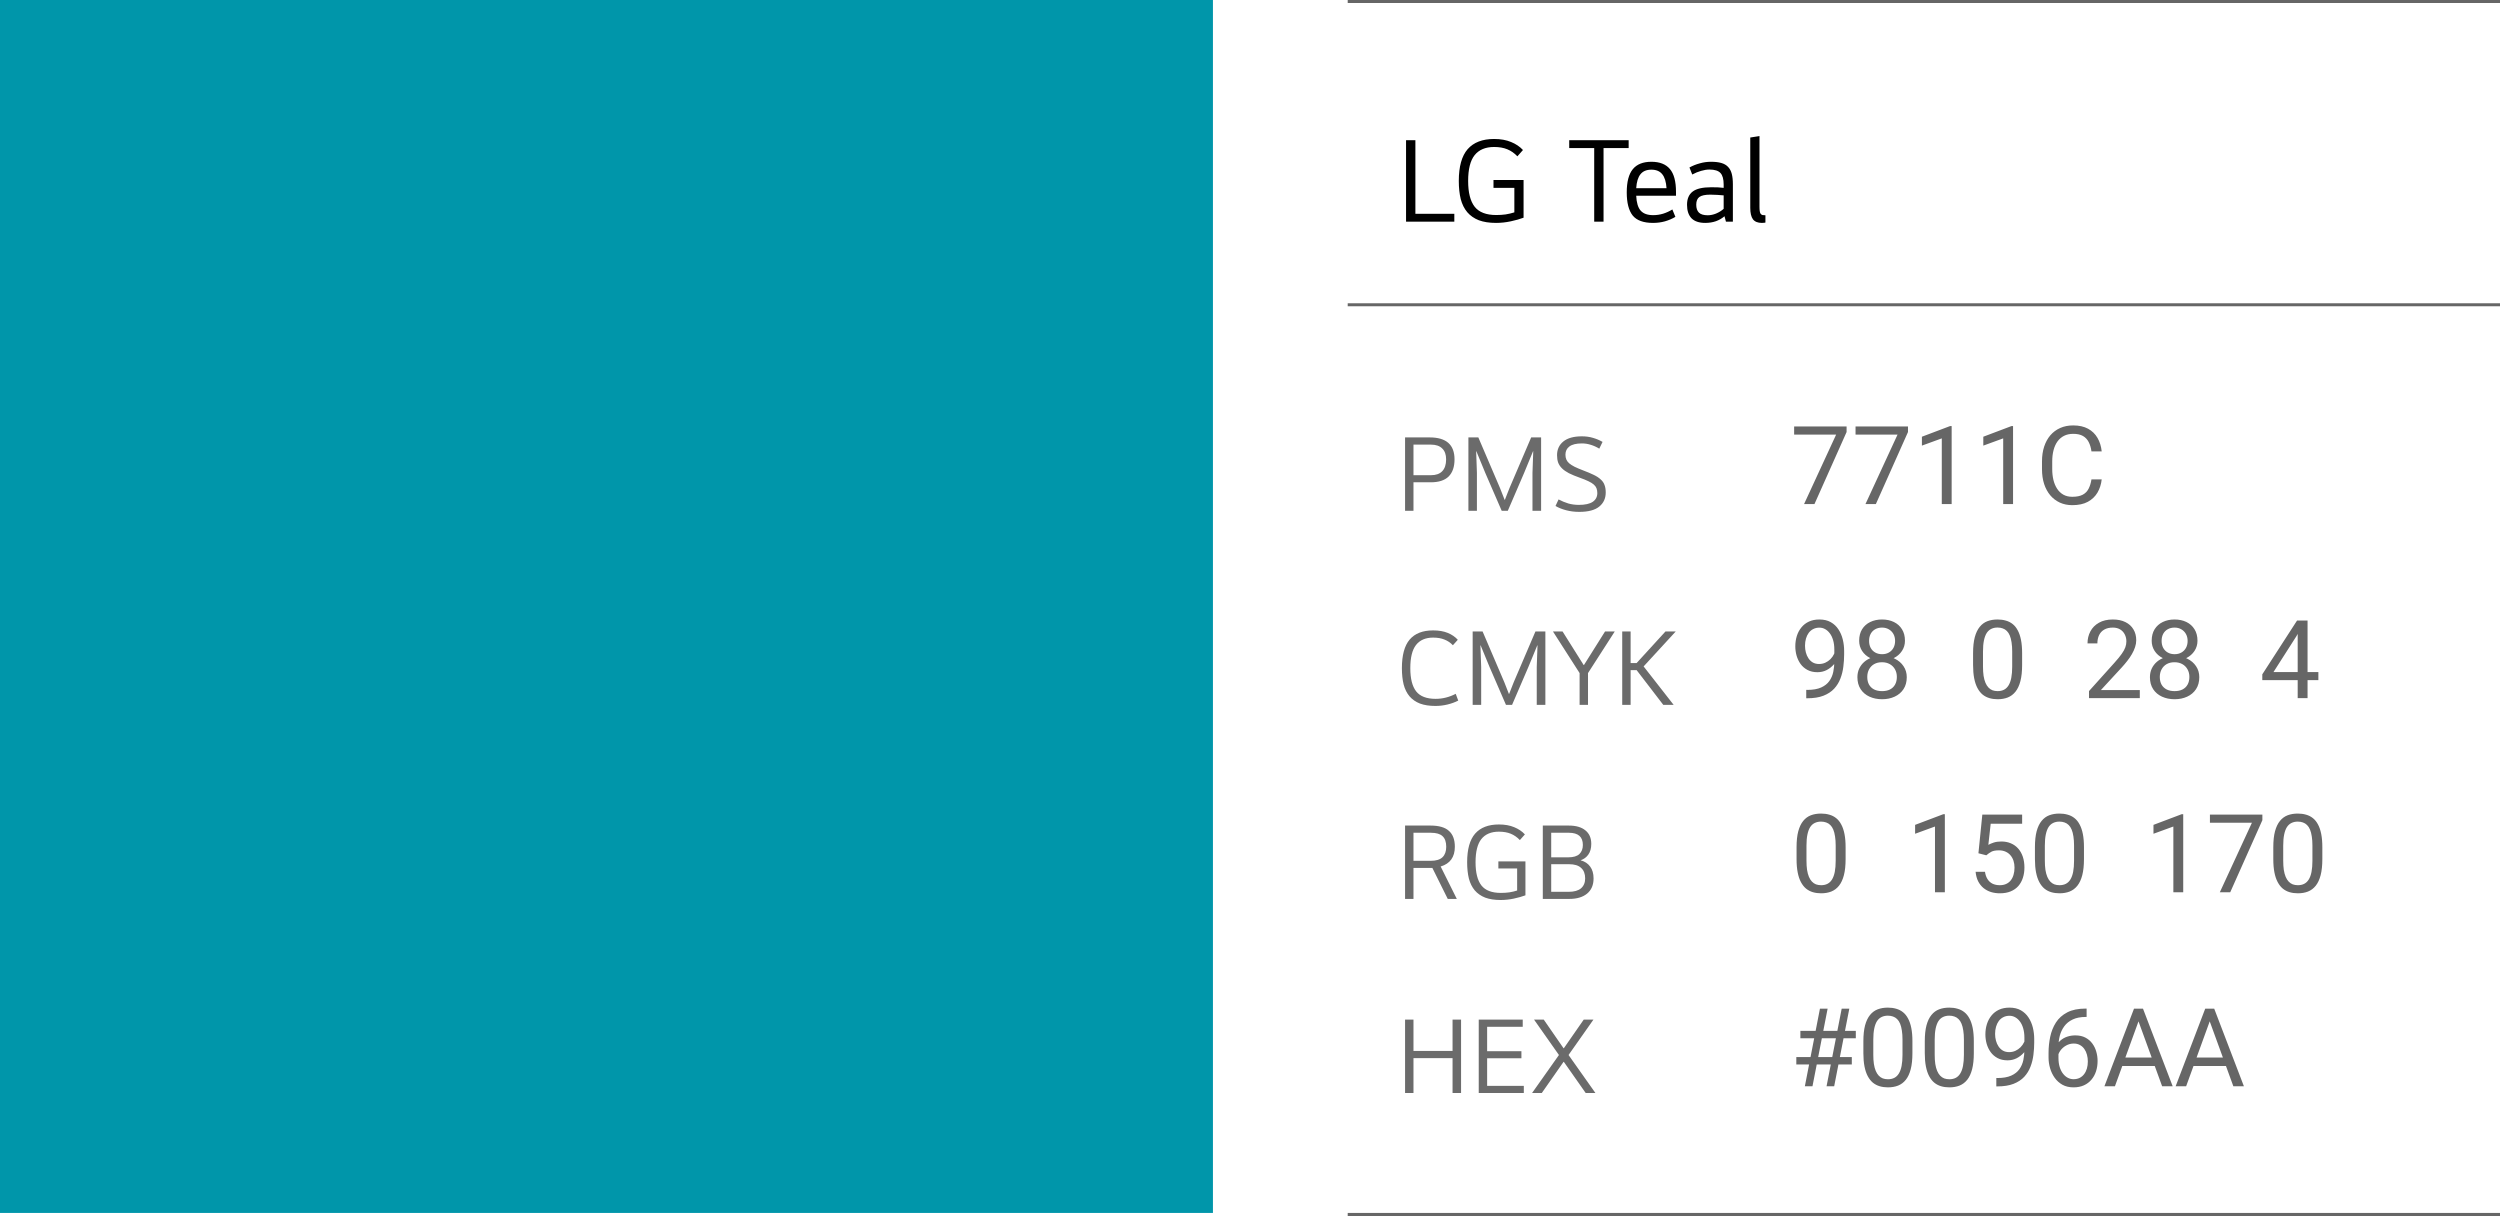 <svg width="371" height="181" viewBox="0 0 371 181" fill="none" xmlns="http://www.w3.org/2000/svg">
<path d="M215.822 31.73V32.9H208.658V20.804H210.044V31.73H215.822ZM222.048 31.91C222.528 31.91 222.99 31.88 223.434 31.82C223.89 31.748 224.322 31.646 224.73 31.514V27.878H221.634V26.708H226.098V32.306C225.558 32.51 224.922 32.69 224.19 32.846C223.458 33.002 222.732 33.08 222.012 33.08C221.016 33.08 220.164 32.948 219.456 32.684C218.76 32.408 218.19 32.012 217.746 31.496C217.302 30.968 216.978 30.32 216.774 29.552C216.582 28.772 216.486 27.872 216.486 26.852C216.486 24.716 216.924 23.144 217.8 22.136C218.688 21.128 219.996 20.624 221.724 20.624C222.696 20.624 223.536 20.774 224.244 21.074C224.952 21.362 225.54 21.758 226.008 22.262L225.18 23.198C224.736 22.73 224.238 22.382 223.686 22.154C223.134 21.926 222.48 21.812 221.724 21.812C220.44 21.812 219.474 22.22 218.826 23.036C218.19 23.84 217.872 25.112 217.872 26.852C217.872 28.58 218.196 29.858 218.844 30.686C219.492 31.502 220.56 31.91 222.048 31.91ZM241.692 20.804V21.974H237.966V32.9H236.58V21.974H232.872V20.804H241.692ZM245.315 33.08C243.899 33.08 242.891 32.714 242.291 31.982C241.703 31.238 241.409 30.092 241.409 28.544C241.409 26.984 241.709 25.838 242.309 25.106C242.909 24.374 243.827 24.008 245.063 24.008C246.299 24.008 247.217 24.368 247.817 25.088C248.417 25.796 248.717 26.924 248.717 28.472V29.048H242.813C242.861 30.08 243.083 30.818 243.479 31.262C243.875 31.706 244.493 31.928 245.333 31.928C245.837 31.928 246.329 31.856 246.809 31.712C247.301 31.556 247.757 31.346 248.177 31.082L248.627 32.18C248.171 32.456 247.655 32.678 247.079 32.846C246.515 33.002 245.927 33.08 245.315 33.08ZM247.313 27.932C247.253 26.996 247.043 26.306 246.683 25.862C246.323 25.406 245.783 25.178 245.063 25.178C244.343 25.178 243.803 25.406 243.443 25.862C243.083 26.306 242.873 26.996 242.813 27.932H247.313ZM257.159 32.9H256.133L255.917 32.09C255.557 32.402 255.131 32.648 254.639 32.828C254.159 32.996 253.631 33.08 253.055 33.08C252.155 33.08 251.477 32.852 251.021 32.396C250.577 31.928 250.355 31.262 250.355 30.398C250.355 29.51 250.631 28.856 251.183 28.436C251.735 28.004 252.659 27.788 253.955 27.788C254.339 27.788 254.675 27.794 254.963 27.806C255.263 27.818 255.539 27.842 255.791 27.878V27.392C255.791 26.588 255.635 26.018 255.323 25.682C255.011 25.334 254.459 25.16 253.667 25.16C253.295 25.16 252.887 25.226 252.443 25.358C252.011 25.478 251.573 25.658 251.129 25.898L250.715 24.854C251.195 24.59 251.705 24.386 252.245 24.242C252.785 24.086 253.343 24.008 253.919 24.008C254.531 24.008 255.041 24.068 255.449 24.188C255.869 24.308 256.205 24.506 256.457 24.782C256.709 25.046 256.889 25.388 256.997 25.808C257.105 26.228 257.159 26.744 257.159 27.356V32.9ZM253.433 31.946C253.829 31.946 254.237 31.862 254.657 31.694C255.089 31.514 255.467 31.28 255.791 30.992V28.994C255.479 28.958 255.167 28.934 254.855 28.922C254.543 28.898 254.195 28.886 253.811 28.886C253.055 28.886 252.515 29 252.191 29.228C251.879 29.456 251.723 29.84 251.723 30.38C251.723 30.896 251.855 31.286 252.119 31.55C252.383 31.814 252.821 31.946 253.433 31.946ZM261.989 33.026C261.929 33.05 261.845 33.062 261.737 33.062C261.629 33.074 261.539 33.08 261.467 33.08C260.855 33.08 260.411 32.9 260.135 32.54C259.871 32.168 259.739 31.604 259.739 30.848V20.408L261.107 20.192V30.65C261.107 30.926 261.119 31.148 261.143 31.316C261.167 31.484 261.209 31.616 261.269 31.712C261.341 31.808 261.431 31.874 261.539 31.91C261.659 31.934 261.809 31.946 261.989 31.946V33.026Z" fill="black"/>
<path d="M209.76 71.572V75.8H208.512V64.913H212.173C214.625 64.913 215.851 65.999 215.851 68.17C215.851 69.282 215.559 70.13 214.976 70.713C214.393 71.285 213.513 71.572 212.335 71.572H209.76ZM209.76 65.983V70.519H212.368C213.091 70.519 213.642 70.324 214.02 69.935C214.409 69.536 214.603 68.947 214.603 68.17C214.603 67.457 214.409 66.917 214.02 66.55C213.642 66.172 213.091 65.983 212.368 65.983H209.76ZM228.7 64.913V75.8H227.42V70.178L227.533 66.971H227.501L226.173 70.195L223.759 75.8H222.852L220.422 70.195L219.093 66.971H219.061L219.174 70.178V75.8H217.911V64.913H219.385L222.609 72.446L223.289 74.18H223.321L224.002 72.446L227.226 64.913H228.7ZM237.042 73.175C237.042 72.916 237.005 72.684 236.929 72.479C236.853 72.274 236.718 72.085 236.524 71.912C236.33 71.739 236.06 71.572 235.714 71.41C235.379 71.248 234.953 71.075 234.434 70.891C233.797 70.664 233.262 70.443 232.83 70.227C232.398 70 232.053 69.757 231.794 69.498C231.534 69.239 231.345 68.953 231.227 68.639C231.119 68.326 231.065 67.964 231.065 67.554C231.065 66.701 231.378 66.02 232.004 65.513C232.631 65.005 233.549 64.751 234.758 64.751C235.352 64.751 235.898 64.827 236.394 64.978C236.891 65.119 237.366 65.318 237.82 65.578L237.334 66.582C236.934 66.334 236.519 66.145 236.087 66.015C235.655 65.875 235.212 65.804 234.758 65.804C233.916 65.804 233.295 65.956 232.895 66.258C232.506 66.55 232.312 66.955 232.312 67.473C232.312 67.743 232.355 67.981 232.442 68.186C232.528 68.391 232.668 68.58 232.863 68.753C233.068 68.926 233.338 69.098 233.673 69.271C234.008 69.433 234.429 69.611 234.936 69.806C235.563 70.043 236.087 70.265 236.508 70.47C236.94 70.675 237.285 70.902 237.545 71.15C237.815 71.388 238.004 71.663 238.112 71.977C238.23 72.279 238.29 72.646 238.29 73.078C238.29 73.964 237.966 74.666 237.318 75.184C236.681 75.703 235.692 75.962 234.353 75.962C233.673 75.962 233.025 75.881 232.409 75.719C231.794 75.557 231.27 75.346 230.838 75.087L231.291 74.115C231.756 74.363 232.236 74.563 232.733 74.714C233.23 74.855 233.754 74.925 234.305 74.925C235.223 74.925 235.908 74.774 236.362 74.471C236.816 74.158 237.042 73.726 237.042 73.175Z" fill="#6B6B6B"/>
<path opacity="0.6" d="M274.034 63.291V64.113L269.264 74.808H267.721L272.483 64.493H266.25V63.291H274.034ZM283.146 63.291V64.113L278.376 74.808H276.834L281.596 64.493H275.363V63.291H283.146ZM289.625 63.227V74.808H288.161V65.054L285.211 66.13V64.809L289.395 63.227H289.625ZM298.737 63.227V74.808H297.274V65.054L294.323 66.13V64.809L298.508 63.227H298.737ZM310.373 71.145H311.892C311.812 71.873 311.604 72.524 311.267 73.099C310.929 73.674 310.452 74.13 309.835 74.468C309.218 74.8 308.448 74.966 307.525 74.966C306.85 74.966 306.236 74.839 305.682 74.586C305.134 74.333 304.662 73.974 304.266 73.51C303.871 73.041 303.565 72.479 303.349 71.826C303.138 71.166 303.032 70.433 303.032 69.626V68.48C303.032 67.673 303.138 66.942 303.349 66.288C303.565 65.629 303.873 65.065 304.274 64.596C304.68 64.126 305.168 63.765 305.737 63.512C306.307 63.259 306.948 63.132 307.66 63.132C308.53 63.132 309.265 63.296 309.867 63.623C310.468 63.95 310.934 64.403 311.267 64.983C311.604 65.558 311.812 66.225 311.892 66.984H310.373C310.299 66.447 310.162 65.985 309.961 65.6C309.761 65.21 309.476 64.909 309.107 64.698C308.738 64.487 308.256 64.382 307.66 64.382C307.148 64.382 306.697 64.48 306.307 64.675C305.922 64.87 305.598 65.147 305.334 65.505C305.076 65.864 304.881 66.294 304.749 66.795C304.617 67.296 304.551 67.852 304.551 68.464V69.626C304.551 70.191 304.609 70.721 304.725 71.216C304.846 71.712 305.028 72.147 305.271 72.522C305.513 72.896 305.822 73.191 306.196 73.407C306.571 73.618 307.014 73.724 307.525 73.724C308.174 73.724 308.691 73.621 309.076 73.415C309.461 73.21 309.751 72.915 309.946 72.529C310.146 72.144 310.288 71.683 310.373 71.145Z" fill="black"/>
<path d="M213.048 103.709C214.074 103.709 215.068 103.46 216.029 102.963L216.402 103.968C215.916 104.216 215.381 104.411 214.798 104.551C214.225 104.691 213.631 104.762 213.016 104.762C212.119 104.762 211.353 104.643 210.715 104.405C210.089 104.157 209.576 103.8 209.176 103.336C208.777 102.861 208.485 102.278 208.302 101.586C208.129 100.884 208.042 100.074 208.042 99.156C208.042 97.234 208.426 95.819 209.193 94.912C209.97 94.005 211.131 93.551 212.676 93.551C213.518 93.551 214.242 93.675 214.846 93.924C215.451 94.172 215.948 94.512 216.337 94.944L215.608 95.754C215.251 95.376 214.836 95.096 214.36 94.912C213.896 94.718 213.334 94.62 212.676 94.62C211.552 94.62 210.705 94.988 210.132 95.722C209.571 96.446 209.29 97.59 209.29 99.156C209.29 100.712 209.581 101.862 210.165 102.607C210.748 103.341 211.709 103.709 213.048 103.709ZM229.333 93.713V104.6H228.053V98.978L228.166 95.771H228.134L226.805 98.994L224.392 104.6H223.484L221.054 98.994L219.726 95.771H219.694L219.807 98.978V104.6H218.543V93.713H220.018L223.241 101.246L223.922 102.98H223.954L224.635 101.246L227.858 93.713H229.333ZM235.012 98.687H235.061L238.187 93.713H239.629L235.66 99.885V104.6H234.413V99.885L230.46 93.713H231.886L235.012 98.687ZM241.985 104.6H240.738V93.713H241.985V98.395H242.876L247.153 93.713H248.676L243.913 98.897L248.368 104.6H246.829L242.876 99.448H241.985V104.6Z" fill="#6B6B6B"/>
<path opacity="0.6" d="M268.046 102.381H268.196C269.04 102.381 269.725 102.263 270.253 102.025C270.78 101.788 271.186 101.469 271.471 101.068C271.756 100.667 271.951 100.217 272.056 99.716C272.162 99.209 272.214 98.69 272.214 98.157V96.393C272.214 95.871 272.154 95.407 272.032 95.001C271.916 94.595 271.753 94.255 271.542 93.981C271.336 93.707 271.102 93.498 270.838 93.356C270.574 93.213 270.295 93.142 269.999 93.142C269.662 93.142 269.359 93.211 269.09 93.348C268.826 93.48 268.602 93.667 268.417 93.91C268.238 94.152 268.101 94.437 268.006 94.764C267.911 95.091 267.864 95.447 267.864 95.832C267.864 96.174 267.906 96.507 267.99 96.828C268.075 97.15 268.204 97.44 268.378 97.698C268.552 97.957 268.768 98.163 269.027 98.316C269.29 98.463 269.599 98.537 269.952 98.537C270.279 98.537 270.585 98.474 270.87 98.347C271.16 98.215 271.415 98.039 271.637 97.817C271.864 97.59 272.043 97.335 272.175 97.05C272.312 96.765 272.391 96.467 272.412 96.156H273.108C273.108 96.594 273.021 97.026 272.847 97.453C272.678 97.875 272.441 98.26 272.135 98.608C271.829 98.956 271.471 99.236 271.059 99.447C270.648 99.652 270.2 99.755 269.715 99.755C269.145 99.755 268.652 99.644 268.235 99.423C267.819 99.201 267.476 98.906 267.207 98.537C266.944 98.168 266.746 97.757 266.614 97.303C266.487 96.844 266.424 96.38 266.424 95.911C266.424 95.362 266.501 94.848 266.653 94.368C266.806 93.888 267.033 93.467 267.334 93.103C267.634 92.734 268.006 92.446 268.449 92.241C268.897 92.035 269.414 91.932 269.999 91.932C270.659 91.932 271.22 92.064 271.684 92.328C272.148 92.591 272.525 92.945 272.815 93.388C273.111 93.831 273.327 94.329 273.464 94.882C273.601 95.436 273.67 96.006 273.67 96.591V97.121C273.67 97.717 273.63 98.323 273.551 98.94C273.477 99.552 273.332 100.138 273.116 100.696C272.905 101.255 272.597 101.756 272.191 102.199C271.785 102.637 271.255 102.985 270.601 103.244C269.952 103.497 269.15 103.623 268.196 103.623H268.046V102.381ZM282.964 100.491C282.964 101.192 282.801 101.788 282.474 102.279C282.152 102.764 281.714 103.133 281.161 103.386C280.612 103.639 279.993 103.766 279.302 103.766C278.611 103.766 277.989 103.639 277.435 103.386C276.881 103.133 276.444 102.764 276.122 102.279C275.8 101.788 275.639 101.192 275.639 100.491C275.639 100.032 275.726 99.613 275.9 99.233C276.08 98.848 276.33 98.513 276.652 98.228C276.979 97.944 277.364 97.725 277.807 97.572C278.255 97.414 278.748 97.335 279.286 97.335C279.993 97.335 280.623 97.472 281.176 97.746C281.73 98.015 282.165 98.387 282.482 98.861C282.803 99.336 282.964 99.879 282.964 100.491ZM281.493 100.459C281.493 100.032 281.401 99.655 281.216 99.328C281.031 98.996 280.773 98.737 280.441 98.553C280.109 98.368 279.724 98.276 279.286 98.276C278.838 98.276 278.45 98.368 278.123 98.553C277.801 98.737 277.551 98.996 277.372 99.328C277.192 99.655 277.103 100.032 277.103 100.459C277.103 100.902 277.19 101.282 277.364 101.598C277.543 101.909 277.796 102.149 278.123 102.318C278.455 102.482 278.848 102.563 279.302 102.563C279.755 102.563 280.146 102.482 280.472 102.318C280.799 102.149 281.05 101.909 281.224 101.598C281.403 101.282 281.493 100.902 281.493 100.459ZM282.695 95.088C282.695 95.647 282.548 96.151 282.252 96.599C281.957 97.047 281.554 97.401 281.042 97.659C280.53 97.917 279.95 98.047 279.302 98.047C278.643 98.047 278.055 97.917 277.538 97.659C277.026 97.401 276.626 97.047 276.335 96.599C276.045 96.151 275.9 95.647 275.9 95.088C275.9 94.418 276.045 93.849 276.335 93.38C276.631 92.91 277.034 92.552 277.546 92.304C278.057 92.056 278.64 91.932 279.294 91.932C279.953 91.932 280.538 92.056 281.05 92.304C281.561 92.552 281.962 92.91 282.252 93.38C282.548 93.849 282.695 94.418 282.695 95.088ZM281.232 95.112C281.232 94.727 281.15 94.387 280.987 94.091C280.823 93.796 280.596 93.564 280.306 93.395C280.016 93.221 279.679 93.134 279.294 93.134C278.909 93.134 278.571 93.216 278.281 93.38C277.997 93.538 277.772 93.765 277.609 94.06C277.451 94.355 277.372 94.706 277.372 95.112C277.372 95.507 277.451 95.853 277.609 96.148C277.772 96.444 277.999 96.673 278.289 96.836C278.579 97 278.917 97.082 279.302 97.082C279.687 97.082 280.022 97 280.306 96.836C280.596 96.673 280.823 96.444 280.987 96.148C281.15 95.853 281.232 95.507 281.232 95.112ZM300.082 96.931V98.687C300.082 99.631 299.997 100.428 299.829 101.076C299.66 101.725 299.417 102.247 299.101 102.642C298.784 103.038 298.402 103.325 297.954 103.505C297.511 103.679 297.01 103.766 296.451 103.766C296.008 103.766 295.599 103.71 295.225 103.6C294.85 103.489 294.513 103.312 294.212 103.07C293.917 102.822 293.664 102.5 293.453 102.104C293.242 101.709 293.081 101.229 292.97 100.665C292.86 100.101 292.804 99.441 292.804 98.687V96.931C292.804 95.987 292.889 95.196 293.058 94.558C293.232 93.92 293.477 93.409 293.793 93.024C294.11 92.633 294.489 92.354 294.932 92.185C295.38 92.016 295.881 91.932 296.435 91.932C296.883 91.932 297.295 91.987 297.669 92.098C298.049 92.204 298.386 92.375 298.682 92.612C298.977 92.844 299.227 93.156 299.433 93.546C299.644 93.931 299.805 94.403 299.916 94.962C300.026 95.521 300.082 96.177 300.082 96.931ZM298.61 98.925V96.686C298.61 96.169 298.579 95.716 298.516 95.326C298.457 94.93 298.37 94.593 298.254 94.313C298.138 94.034 297.991 93.807 297.812 93.633C297.637 93.459 297.434 93.332 297.202 93.253C296.976 93.169 296.72 93.126 296.435 93.126C296.087 93.126 295.779 93.192 295.51 93.324C295.241 93.451 295.014 93.654 294.829 93.933C294.65 94.213 294.513 94.579 294.418 95.033C294.323 95.486 294.276 96.037 294.276 96.686V98.925C294.276 99.441 294.305 99.898 294.363 100.293C294.426 100.689 294.518 101.031 294.64 101.321C294.761 101.606 294.908 101.841 295.083 102.025C295.257 102.21 295.457 102.347 295.684 102.437C295.916 102.521 296.171 102.563 296.451 102.563C296.81 102.563 297.123 102.495 297.392 102.358C297.661 102.221 297.885 102.007 298.065 101.717C298.249 101.422 298.386 101.045 298.476 100.586C298.566 100.122 298.61 99.568 298.61 98.925ZM317.547 102.405V103.607H310.009V102.555L313.782 98.355C314.246 97.838 314.605 97.401 314.858 97.042C315.116 96.678 315.296 96.354 315.396 96.069C315.501 95.779 315.554 95.484 315.554 95.183C315.554 94.803 315.475 94.461 315.317 94.155C315.164 93.844 314.937 93.596 314.636 93.411C314.336 93.227 313.972 93.134 313.545 93.134C313.033 93.134 312.606 93.235 312.263 93.435C311.926 93.63 311.673 93.904 311.504 94.258C311.335 94.611 311.251 95.017 311.251 95.476H309.787C309.787 94.827 309.93 94.234 310.215 93.696C310.499 93.158 310.921 92.731 311.48 92.415C312.039 92.093 312.727 91.932 313.545 91.932C314.273 91.932 314.895 92.061 315.412 92.32C315.928 92.573 316.324 92.931 316.598 93.395C316.878 93.854 317.017 94.392 317.017 95.009C317.017 95.347 316.959 95.689 316.843 96.037C316.733 96.38 316.577 96.723 316.377 97.066C316.181 97.409 315.952 97.746 315.688 98.078C315.43 98.41 315.153 98.737 314.858 99.059L311.773 102.405H317.547ZM326.375 100.491C326.375 101.192 326.212 101.788 325.885 102.279C325.563 102.764 325.125 103.133 324.572 103.386C324.023 103.639 323.403 103.766 322.713 103.766C322.022 103.766 321.4 103.639 320.846 103.386C320.292 103.133 319.854 102.764 319.533 102.279C319.211 101.788 319.05 101.192 319.05 100.491C319.05 100.032 319.137 99.613 319.311 99.233C319.491 98.848 319.741 98.513 320.063 98.228C320.39 97.944 320.775 97.725 321.218 97.572C321.666 97.414 322.159 97.335 322.697 97.335C323.403 97.335 324.034 97.472 324.587 97.746C325.141 98.015 325.576 98.387 325.892 98.861C326.214 99.336 326.375 99.879 326.375 100.491ZM324.904 100.459C324.904 100.032 324.811 99.655 324.627 99.328C324.442 98.996 324.184 98.737 323.852 98.553C323.519 98.368 323.134 98.276 322.697 98.276C322.249 98.276 321.861 98.368 321.534 98.553C321.212 98.737 320.962 98.996 320.783 99.328C320.603 99.655 320.514 100.032 320.514 100.459C320.514 100.902 320.601 101.282 320.775 101.598C320.954 101.909 321.207 102.149 321.534 102.318C321.866 102.482 322.259 102.563 322.713 102.563C323.166 102.563 323.556 102.482 323.883 102.318C324.21 102.149 324.461 101.909 324.635 101.598C324.814 101.282 324.904 100.902 324.904 100.459ZM326.106 95.088C326.106 95.647 325.958 96.151 325.663 96.599C325.368 97.047 324.964 97.401 324.453 97.659C323.941 97.917 323.361 98.047 322.713 98.047C322.053 98.047 321.465 97.917 320.949 97.659C320.437 97.401 320.036 97.047 319.746 96.599C319.456 96.151 319.311 95.647 319.311 95.088C319.311 94.418 319.456 93.849 319.746 93.38C320.042 92.91 320.445 92.552 320.957 92.304C321.468 92.056 322.051 91.932 322.705 91.932C323.364 91.932 323.949 92.056 324.461 92.304C324.972 92.552 325.373 92.91 325.663 93.38C325.958 93.849 326.106 94.418 326.106 95.088ZM324.643 95.112C324.643 94.727 324.561 94.387 324.397 94.091C324.234 93.796 324.007 93.564 323.717 93.395C323.427 93.221 323.09 93.134 322.705 93.134C322.32 93.134 321.982 93.216 321.692 93.38C321.407 93.538 321.183 93.765 321.02 94.06C320.862 94.355 320.783 94.706 320.783 95.112C320.783 95.507 320.862 95.853 321.02 96.148C321.183 96.444 321.41 96.673 321.7 96.836C321.99 97 322.328 97.082 322.713 97.082C323.098 97.082 323.432 97 323.717 96.836C324.007 96.673 324.234 96.444 324.397 96.148C324.561 95.853 324.643 95.507 324.643 95.112ZM344.046 99.731V100.934H335.725V100.072L340.882 92.09H342.077L340.795 94.4L337.386 99.731H344.046ZM342.441 92.09V103.607H340.977V92.09H342.441Z" fill="black"/>
<path opacity="0.6" d="M273.887 125.732V127.488C273.887 128.432 273.803 129.228 273.634 129.877C273.465 130.526 273.222 131.048 272.906 131.443C272.59 131.839 272.207 132.126 271.759 132.305C271.316 132.479 270.815 132.566 270.256 132.566C269.813 132.566 269.405 132.511 269.03 132.4C268.656 132.29 268.318 132.113 268.018 131.87C267.722 131.622 267.469 131.301 267.258 130.905C267.047 130.51 266.886 130.03 266.776 129.466C266.665 128.901 266.61 128.242 266.61 127.488V125.732C266.61 124.788 266.694 123.997 266.863 123.359C267.037 122.721 267.282 122.209 267.598 121.824C267.915 121.434 268.294 121.155 268.737 120.986C269.186 120.817 269.687 120.733 270.24 120.733C270.689 120.733 271.1 120.788 271.474 120.899C271.854 121.004 272.192 121.176 272.487 121.413C272.782 121.645 273.033 121.956 273.238 122.347C273.449 122.731 273.61 123.203 273.721 123.762C273.832 124.321 273.887 124.978 273.887 125.732ZM272.416 127.725V125.487C272.416 124.97 272.384 124.517 272.321 124.126C272.263 123.731 272.176 123.393 272.06 123.114C271.944 122.834 271.796 122.608 271.617 122.434C271.443 122.259 271.24 122.133 271.008 122.054C270.781 121.969 270.525 121.927 270.24 121.927C269.892 121.927 269.584 121.993 269.315 122.125C269.046 122.252 268.819 122.455 268.635 122.734C268.455 123.014 268.318 123.38 268.223 123.834C268.128 124.287 268.081 124.838 268.081 125.487V127.725C268.081 128.242 268.11 128.698 268.168 129.094C268.231 129.489 268.323 129.832 268.445 130.122C268.566 130.407 268.714 130.642 268.888 130.826C269.062 131.011 269.262 131.148 269.489 131.238C269.721 131.322 269.977 131.364 270.256 131.364C270.615 131.364 270.929 131.296 271.197 131.158C271.466 131.021 271.691 130.808 271.87 130.518C272.054 130.222 272.192 129.845 272.281 129.387C272.371 128.922 272.416 128.369 272.416 127.725ZM288.616 120.828V132.408H287.152V122.655L284.202 123.731V122.41L288.386 120.828H288.616ZM294.77 126.926L293.599 126.626L294.176 120.891H300.085V122.244H295.418L295.07 125.376C295.281 125.255 295.548 125.141 295.869 125.036C296.196 124.93 296.571 124.878 296.992 124.878C297.525 124.878 298.002 124.97 298.424 125.155C298.846 125.334 299.205 125.592 299.5 125.93C299.801 126.267 300.03 126.673 300.188 127.148C300.346 127.623 300.425 128.153 300.425 128.738C300.425 129.292 300.349 129.8 300.196 130.265C300.048 130.729 299.824 131.135 299.524 131.483C299.223 131.825 298.843 132.092 298.385 132.282C297.931 132.471 297.396 132.566 296.779 132.566C296.315 132.566 295.874 132.503 295.458 132.377C295.047 132.245 294.677 132.047 294.35 131.783C294.029 131.514 293.765 131.182 293.559 130.787C293.359 130.386 293.233 129.917 293.18 129.379H294.572C294.635 129.811 294.762 130.175 294.952 130.47C295.141 130.766 295.389 130.99 295.695 131.143C296.006 131.29 296.368 131.364 296.779 131.364C297.127 131.364 297.435 131.303 297.704 131.182C297.973 131.061 298.2 130.887 298.385 130.66C298.569 130.433 298.709 130.159 298.804 129.837C298.904 129.516 298.954 129.154 298.954 128.754C298.954 128.39 298.904 128.052 298.804 127.741C298.704 127.43 298.553 127.159 298.353 126.926C298.158 126.694 297.918 126.515 297.633 126.389C297.348 126.257 297.021 126.191 296.652 126.191C296.162 126.191 295.79 126.257 295.537 126.389C295.289 126.52 295.033 126.7 294.77 126.926ZM309.261 125.732V127.488C309.261 128.432 309.177 129.228 309.008 129.877C308.839 130.526 308.597 131.048 308.28 131.443C307.964 131.839 307.582 132.126 307.133 132.305C306.69 132.479 306.189 132.566 305.63 132.566C305.187 132.566 304.779 132.511 304.404 132.4C304.03 132.29 303.692 132.113 303.392 131.87C303.096 131.622 302.843 131.301 302.632 130.905C302.421 130.51 302.261 130.03 302.15 129.466C302.039 128.901 301.984 128.242 301.984 127.488V125.732C301.984 124.788 302.068 123.997 302.237 123.359C302.411 122.721 302.656 122.209 302.973 121.824C303.289 121.434 303.669 121.155 304.112 120.986C304.56 120.817 305.061 120.733 305.615 120.733C306.063 120.733 306.474 120.788 306.848 120.899C307.228 121.004 307.566 121.176 307.861 121.413C308.156 121.645 308.407 121.956 308.612 122.347C308.823 122.731 308.984 123.203 309.095 123.762C309.206 124.321 309.261 124.978 309.261 125.732ZM307.79 127.725V125.487C307.79 124.97 307.758 124.517 307.695 124.126C307.637 123.731 307.55 123.393 307.434 123.114C307.318 122.834 307.17 122.608 306.991 122.434C306.817 122.259 306.614 122.133 306.382 122.054C306.155 121.969 305.899 121.927 305.615 121.927C305.266 121.927 304.958 121.993 304.689 122.125C304.42 122.252 304.193 122.455 304.009 122.734C303.829 123.014 303.692 123.38 303.597 123.834C303.503 124.287 303.455 124.838 303.455 125.487V127.725C303.455 128.242 303.484 128.698 303.542 129.094C303.605 129.489 303.698 129.832 303.819 130.122C303.94 130.407 304.088 130.642 304.262 130.826C304.436 131.011 304.636 131.148 304.863 131.238C305.095 131.322 305.351 131.364 305.63 131.364C305.989 131.364 306.303 131.296 306.572 131.158C306.841 131.021 307.065 130.808 307.244 130.518C307.429 130.222 307.566 129.845 307.655 129.387C307.745 128.922 307.79 128.369 307.79 127.725ZM323.99 120.828V132.408H322.526V122.655L319.576 123.731V122.41L323.76 120.828H323.99ZM335.736 120.891V121.714L330.967 132.408H329.424L334.186 122.093H327.953V120.891H335.736ZM344.635 125.732V127.488C344.635 128.432 344.551 129.228 344.382 129.877C344.213 130.526 343.971 131.048 343.654 131.443C343.338 131.839 342.956 132.126 342.507 132.305C342.064 132.479 341.563 132.566 341.004 132.566C340.562 132.566 340.153 132.511 339.778 132.4C339.404 132.29 339.066 132.113 338.766 131.87C338.471 131.622 338.217 131.301 338.007 130.905C337.796 130.51 337.635 130.03 337.524 129.466C337.413 128.901 337.358 128.242 337.358 127.488V125.732C337.358 124.788 337.442 123.997 337.611 123.359C337.785 122.721 338.03 122.209 338.347 121.824C338.663 121.434 339.043 121.155 339.486 120.986C339.934 120.817 340.435 120.733 340.989 120.733C341.437 120.733 341.848 120.788 342.223 120.899C342.602 121.004 342.94 121.176 343.235 121.413C343.53 121.645 343.781 121.956 343.987 122.347C344.198 122.731 344.358 123.203 344.469 123.762C344.58 124.321 344.635 124.978 344.635 125.732ZM343.164 127.725V125.487C343.164 124.97 343.132 124.517 343.069 124.126C343.011 123.731 342.924 123.393 342.808 123.114C342.692 122.834 342.544 122.608 342.365 122.434C342.191 122.259 341.988 122.133 341.756 122.054C341.529 121.969 341.273 121.927 340.989 121.927C340.641 121.927 340.332 121.993 340.063 122.125C339.794 122.252 339.567 122.455 339.383 122.734C339.204 123.014 339.066 123.38 338.972 123.834C338.877 124.287 338.829 124.838 338.829 125.487V127.725C338.829 128.242 338.858 128.698 338.916 129.094C338.979 129.489 339.072 129.832 339.193 130.122C339.314 130.407 339.462 130.642 339.636 130.826C339.81 131.011 340.01 131.148 340.237 131.238C340.469 131.322 340.725 131.364 341.004 131.364C341.363 131.364 341.677 131.296 341.946 131.158C342.215 131.021 342.439 130.808 342.618 130.518C342.803 130.222 342.94 129.845 343.029 129.387C343.119 128.922 343.164 128.369 343.164 127.725Z" fill="black"/>
<path opacity="0.6" d="M267.84 161.206L270.079 149.689H271.218L268.971 161.206H267.84ZM271.059 161.206L273.306 149.689H274.437L272.191 161.206H271.059ZM275.402 154.079H267.176V152.98H275.402V154.079ZM274.809 157.963H266.574V156.871H274.809V157.963ZM283.803 154.53V156.286C283.803 157.23 283.718 158.026 283.55 158.675C283.381 159.323 283.138 159.846 282.822 160.241C282.505 160.637 282.123 160.924 281.675 161.103C281.232 161.277 280.731 161.364 280.172 161.364C279.729 161.364 279.32 161.309 278.946 161.198C278.571 161.087 278.234 160.911 277.933 160.668C277.638 160.42 277.385 160.099 277.174 159.703C276.963 159.308 276.802 158.828 276.691 158.263C276.581 157.699 276.525 157.04 276.525 156.286V154.53C276.525 153.586 276.61 152.795 276.778 152.157C276.952 151.519 277.198 151.007 277.514 150.622C277.83 150.232 278.21 149.953 278.653 149.784C279.101 149.615 279.602 149.531 280.156 149.531C280.604 149.531 281.016 149.586 281.39 149.697C281.77 149.802 282.107 149.974 282.403 150.211C282.698 150.443 282.948 150.754 283.154 151.144C283.365 151.529 283.526 152.001 283.637 152.56C283.747 153.119 283.803 153.776 283.803 154.53ZM282.331 156.523V154.285C282.331 153.768 282.3 153.314 282.236 152.924C282.178 152.529 282.091 152.191 281.975 151.912C281.859 151.632 281.712 151.405 281.532 151.231C281.358 151.057 281.155 150.931 280.923 150.852C280.697 150.767 280.441 150.725 280.156 150.725C279.808 150.725 279.5 150.791 279.231 150.923C278.962 151.049 278.735 151.252 278.55 151.532C278.371 151.811 278.234 152.178 278.139 152.631C278.044 153.085 277.997 153.636 277.997 154.285V156.523C277.997 157.04 278.026 157.496 278.084 157.892C278.147 158.287 278.239 158.63 278.36 158.92C278.482 159.205 278.629 159.439 278.803 159.624C278.977 159.809 279.178 159.946 279.405 160.035C279.637 160.12 279.892 160.162 280.172 160.162C280.53 160.162 280.844 160.093 281.113 159.956C281.382 159.819 281.606 159.606 281.786 159.316C281.97 159.02 282.107 158.643 282.197 158.184C282.287 157.72 282.331 157.167 282.331 156.523ZM292.915 154.53V156.286C292.915 157.23 292.831 158.026 292.662 158.675C292.493 159.323 292.251 159.846 291.934 160.241C291.618 160.637 291.236 160.924 290.787 161.103C290.344 161.277 289.843 161.364 289.284 161.364C288.841 161.364 288.433 161.309 288.058 161.198C287.684 161.087 287.346 160.911 287.046 160.668C286.75 160.42 286.497 160.099 286.286 159.703C286.075 159.308 285.915 158.828 285.804 158.263C285.693 157.699 285.638 157.04 285.638 156.286V154.53C285.638 153.586 285.722 152.795 285.891 152.157C286.065 151.519 286.31 151.007 286.627 150.622C286.943 150.232 287.323 149.953 287.766 149.784C288.214 149.615 288.715 149.531 289.269 149.531C289.717 149.531 290.128 149.586 290.503 149.697C290.882 149.802 291.22 149.974 291.515 150.211C291.81 150.443 292.061 150.754 292.266 151.144C292.477 151.529 292.638 152.001 292.749 152.56C292.86 153.119 292.915 153.776 292.915 154.53ZM291.444 156.523V154.285C291.444 153.768 291.412 153.314 291.349 152.924C291.291 152.529 291.204 152.191 291.088 151.912C290.972 151.632 290.824 151.405 290.645 151.231C290.471 151.057 290.268 150.931 290.036 150.852C289.809 150.767 289.553 150.725 289.269 150.725C288.921 150.725 288.612 150.791 288.343 150.923C288.074 151.049 287.847 151.252 287.663 151.532C287.483 151.811 287.346 152.178 287.251 152.631C287.157 153.085 287.109 153.636 287.109 154.285V156.523C287.109 157.04 287.138 157.496 287.196 157.892C287.259 158.287 287.352 158.63 287.473 158.92C287.594 159.205 287.742 159.439 287.916 159.624C288.09 159.809 288.29 159.946 288.517 160.035C288.749 160.12 289.005 160.162 289.284 160.162C289.643 160.162 289.957 160.093 290.226 159.956C290.495 159.819 290.719 159.606 290.898 159.316C291.083 159.02 291.22 158.643 291.309 158.184C291.399 157.72 291.444 157.167 291.444 156.523ZM296.253 159.98H296.403C297.247 159.98 297.933 159.861 298.46 159.624C298.987 159.387 299.394 159.068 299.678 158.667C299.963 158.266 300.158 157.815 300.264 157.314C300.369 156.808 300.422 156.289 300.422 155.756V153.992C300.422 153.47 300.361 153.006 300.24 152.6C300.124 152.194 299.96 151.854 299.749 151.579C299.544 151.305 299.309 151.097 299.045 150.955C298.782 150.812 298.502 150.741 298.207 150.741C297.87 150.741 297.566 150.809 297.297 150.947C297.034 151.078 296.81 151.266 296.625 151.508C296.446 151.751 296.309 152.036 296.214 152.363C296.119 152.689 296.071 153.045 296.071 153.43C296.071 153.773 296.113 154.105 296.198 154.427C296.282 154.749 296.411 155.039 296.585 155.297C296.759 155.556 296.976 155.761 297.234 155.914C297.498 156.062 297.806 156.136 298.16 156.136C298.487 156.136 298.792 156.072 299.077 155.946C299.367 155.814 299.623 155.637 299.844 155.416C300.071 155.189 300.25 154.933 300.382 154.649C300.519 154.364 300.599 154.066 300.62 153.755H301.316C301.316 154.192 301.229 154.625 301.055 155.052C300.886 155.474 300.649 155.859 300.343 156.207C300.037 156.555 299.678 156.834 299.267 157.045C298.856 157.251 298.407 157.354 297.922 157.354C297.353 157.354 296.86 157.243 296.443 157.022C296.026 156.8 295.684 156.505 295.415 156.136C295.151 155.767 294.953 155.355 294.821 154.902C294.695 154.443 294.632 153.979 294.632 153.509C294.632 152.961 294.708 152.447 294.861 151.967C295.014 151.487 295.241 151.065 295.541 150.701C295.842 150.332 296.214 150.045 296.657 149.839C297.105 149.634 297.622 149.531 298.207 149.531C298.866 149.531 299.428 149.663 299.892 149.926C300.356 150.19 300.733 150.543 301.023 150.986C301.318 151.429 301.535 151.927 301.672 152.481C301.809 153.035 301.877 153.604 301.877 154.19V154.72C301.877 155.316 301.838 155.922 301.759 156.539C301.685 157.151 301.54 157.736 301.324 158.295C301.113 158.854 300.804 159.355 300.398 159.798C299.992 160.236 299.462 160.584 298.808 160.842C298.16 161.095 297.358 161.222 296.403 161.222H296.253V159.98ZM309.526 149.673H309.653V150.915H309.526C308.751 150.915 308.103 151.042 307.581 151.295C307.058 151.543 306.644 151.877 306.339 152.299C306.033 152.716 305.811 153.185 305.674 153.707C305.542 154.229 305.476 154.759 305.476 155.297V156.99C305.476 157.501 305.537 157.955 305.658 158.35C305.78 158.741 305.946 159.07 306.157 159.339C306.368 159.608 306.605 159.811 306.869 159.948C307.138 160.085 307.417 160.154 307.707 160.154C308.045 160.154 308.345 160.091 308.609 159.964C308.873 159.832 309.094 159.65 309.273 159.418C309.458 159.181 309.598 158.902 309.693 158.58C309.787 158.258 309.835 157.905 309.835 157.52C309.835 157.177 309.793 156.848 309.708 156.531C309.624 156.209 309.495 155.925 309.321 155.677C309.147 155.424 308.928 155.226 308.664 155.084C308.406 154.936 308.097 154.862 307.739 154.862C307.333 154.862 306.953 154.962 306.6 155.163C306.252 155.358 305.964 155.616 305.737 155.938C305.516 156.254 305.389 156.6 305.358 156.974L304.583 156.966C304.656 156.376 304.794 155.872 304.994 155.455C305.2 155.034 305.453 154.691 305.753 154.427C306.059 154.158 306.399 153.963 306.774 153.842C307.153 153.715 307.554 153.652 307.976 153.652C308.551 153.652 309.047 153.76 309.463 153.976C309.88 154.192 310.223 154.482 310.491 154.846C310.76 155.205 310.958 155.611 311.085 156.064C311.217 156.513 311.282 156.974 311.282 157.449C311.282 157.992 311.206 158.501 311.053 158.975C310.9 159.45 310.671 159.867 310.365 160.225C310.064 160.584 309.693 160.863 309.25 161.064C308.807 161.264 308.292 161.364 307.707 161.364C307.085 161.364 306.542 161.238 306.078 160.985C305.614 160.726 305.229 160.383 304.923 159.956C304.617 159.529 304.387 159.054 304.235 158.532C304.082 158.01 304.005 157.48 304.005 156.942V156.254C304.005 155.442 304.087 154.646 304.25 153.865C304.414 153.085 304.696 152.378 305.097 151.746C305.503 151.113 306.064 150.609 306.782 150.235C307.499 149.86 308.414 149.673 309.526 149.673ZM317.666 150.709L313.853 161.206H312.295L316.685 149.689H317.69L317.666 150.709ZM320.862 161.206L317.041 150.709L317.017 149.689H318.022L322.428 161.206H320.862ZM320.664 156.942V158.192H314.193V156.942H320.664ZM328.234 150.709L324.421 161.206H322.863L327.253 149.689H328.258L328.234 150.709ZM331.43 161.206L327.609 150.709L327.585 149.689H328.59L332.996 161.206H331.43ZM331.232 156.942V158.192H324.761V156.942H331.232Z" fill="black"/>
<path d="M209.76 123.582V127.746H212.303C213.113 127.746 213.702 127.567 214.069 127.211C214.436 126.855 214.62 126.336 214.62 125.656C214.62 124.943 214.436 124.419 214.069 124.084C213.712 123.75 213.14 123.582 212.352 123.582H209.76ZM208.512 133.399V122.513H212.271C213.534 122.513 214.452 122.778 215.025 123.307C215.608 123.825 215.899 124.608 215.899 125.656C215.899 127.189 215.197 128.167 213.793 128.588L216.191 133.399H214.846L212.562 128.799H209.76V133.399H208.512ZM222.73 132.508C223.162 132.508 223.578 132.481 223.978 132.427C224.388 132.363 224.777 132.271 225.144 132.152V128.88H222.358V127.827H226.375V132.865C225.889 133.048 225.317 133.21 224.658 133.351C223.999 133.491 223.346 133.561 222.698 133.561C221.801 133.561 221.035 133.443 220.397 133.205C219.771 132.957 219.258 132.6 218.858 132.136C218.459 131.661 218.167 131.077 217.984 130.386C217.811 129.684 217.724 128.874 217.724 127.956C217.724 126.034 218.119 124.619 218.907 123.712C219.706 122.805 220.883 122.351 222.439 122.351C223.313 122.351 224.069 122.486 224.707 122.756C225.344 123.015 225.873 123.372 226.294 123.825L225.549 124.668C225.149 124.246 224.701 123.933 224.204 123.728C223.708 123.523 223.119 123.42 222.439 123.42C221.283 123.42 220.414 123.787 219.83 124.522C219.258 125.245 218.972 126.39 218.972 127.956C218.972 129.511 219.263 130.662 219.847 131.407C220.43 132.141 221.391 132.508 222.73 132.508ZM232.791 132.346C233.601 132.346 234.212 132.174 234.622 131.828C235.032 131.472 235.238 130.98 235.238 130.354C235.238 129.673 235.038 129.155 234.638 128.799C234.249 128.431 233.65 128.248 232.84 128.248H230.199V132.346H232.791ZM234.897 125.397C234.897 124.187 234.206 123.582 232.824 123.582H230.199V127.227H232.743C233.488 127.227 234.033 127.065 234.379 126.741C234.725 126.406 234.897 125.958 234.897 125.397ZM236.145 125.235C236.145 125.883 235.999 126.412 235.707 126.822C235.427 127.222 235.043 127.503 234.557 127.665C235.184 127.837 235.659 128.151 235.983 128.604C236.318 129.058 236.485 129.641 236.485 130.354C236.485 131.337 236.161 132.093 235.513 132.622C234.876 133.14 234.001 133.399 232.889 133.399H228.952V122.513H232.791C233.871 122.513 234.698 122.751 235.27 123.226C235.853 123.69 236.145 124.36 236.145 125.235Z" fill="#6B6B6B"/>
<path d="M216.823 151.313V162.199H215.559V157.031H209.76V162.199H208.512V151.313H209.76V155.962H215.559V151.313H216.823ZM226.135 161.146V162.199H219.444V151.313H225.973V152.382H220.691V155.995H225.778V157.048H220.691V161.146H226.135ZM229.094 151.313L232.027 155.557H232.075L235.024 151.313H236.465L232.772 156.562L236.757 162.199H235.315L232.075 157.582H232.027L228.803 162.199H227.361L231.346 156.562L227.653 151.313H229.094Z" fill="#6B6B6B"/>
<line opacity="0.6" y1="-0.225" x2="171" y2="-0.225" transform="matrix(1 -1.07098e-07 -7.1362e-08 -1 200 180)" stroke="black" stroke-width="0.45"/>
<line opacity="0.6" y1="-0.225" x2="171" y2="-0.225" transform="matrix(1 -1.07098e-07 -7.1362e-08 -1 200 0)" stroke="black" stroke-width="0.45"/>
<line opacity="0.6" y1="-0.225" x2="171" y2="-0.225" transform="matrix(1 -1.07098e-07 -7.1362e-08 -1 200 45)" stroke="black" stroke-width="0.45"/>
<rect width="180" height="180" fill="#0096AA"/>
</svg>
